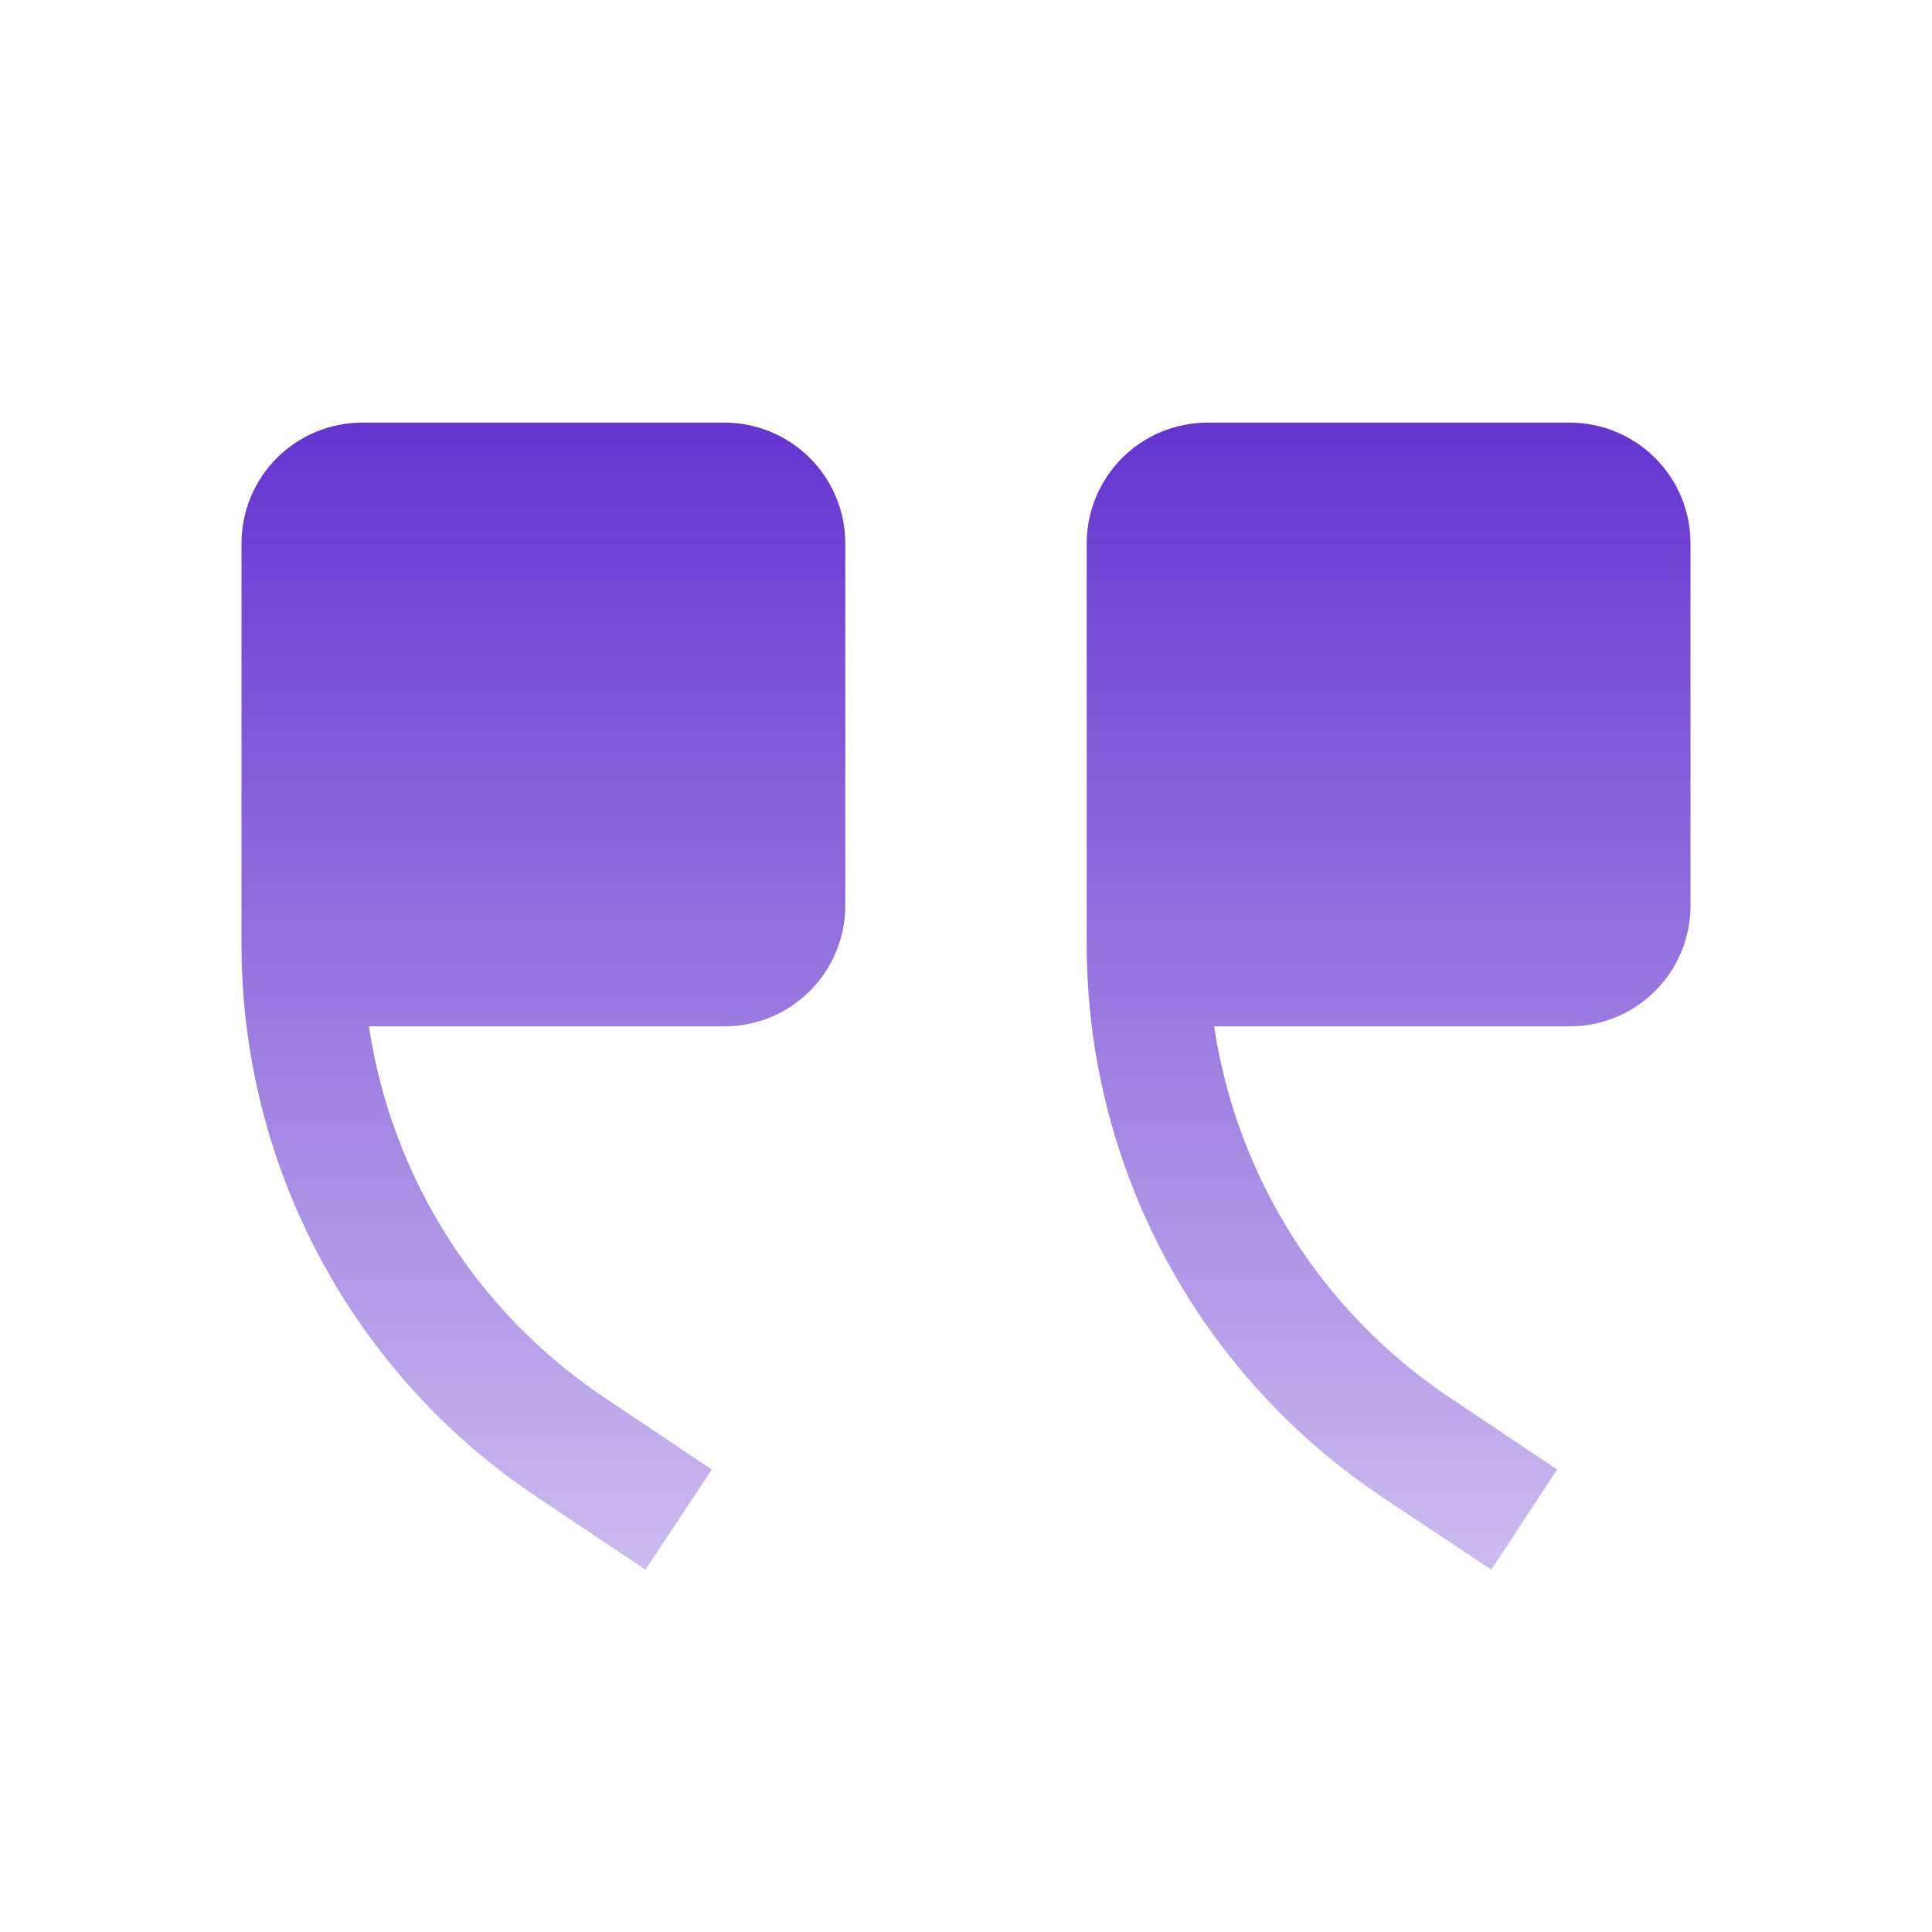 <svg width="33" height="33" viewBox="0 0 33 33" fill="none" xmlns="http://www.w3.org/2000/svg">
<g id="quotation">
<path id="Vector" d="M12.375 17.531H6.301C6.493 18.808 6.948 20.03 7.639 21.12C8.33 22.21 9.24 23.145 10.312 23.863L12.159 25.101L11.024 26.812L9.178 25.575C7.624 24.54 6.35 23.137 5.469 21.491C4.587 19.844 4.126 18.006 4.125 16.139V9.281C4.125 8.734 4.342 8.21 4.729 7.823C5.116 7.436 5.64 7.219 6.188 7.219H12.375C12.922 7.219 13.447 7.436 13.833 7.823C14.22 8.21 14.438 8.734 14.438 9.281V15.469C14.438 16.016 14.22 16.54 13.833 16.927C13.447 17.314 12.922 17.531 12.375 17.531Z" fill="url(#paint0_linear_1152_20826)"/>
<path id="Vector_2" d="M26.812 17.531H20.738C20.93 18.808 21.386 20.03 22.077 21.12C22.767 22.21 23.678 23.145 24.75 23.863L26.596 25.101L25.472 26.812L23.616 25.575C22.062 24.54 20.788 23.137 19.906 21.491C19.025 19.844 18.563 18.006 18.562 16.139V9.281C18.562 8.734 18.78 8.21 19.167 7.823C19.553 7.436 20.078 7.219 20.625 7.219H26.812C27.36 7.219 27.884 7.436 28.271 7.823C28.658 8.21 28.875 8.734 28.875 9.281V15.469C28.875 16.016 28.658 16.54 28.271 16.927C27.884 17.314 27.36 17.531 26.812 17.531Z" fill="url(#paint1_linear_1152_20826)"/>
</g>
<defs>
<linearGradient id="paint0_linear_1152_20826" x1="9.281" y1="26.812" x2="9.281" y2="7.219" gradientUnits="userSpaceOnUse">
<stop stop-color="#6434D0" stop-opacity="0.33"/>
<stop offset="1" stop-color="#6434D0"/>
</linearGradient>
<linearGradient id="paint1_linear_1152_20826" x1="23.719" y1="26.812" x2="23.719" y2="7.219" gradientUnits="userSpaceOnUse">
<stop stop-color="#6434D0" stop-opacity="0.33"/>
<stop offset="1" stop-color="#6434D0"/>
</linearGradient>
</defs>
</svg>
